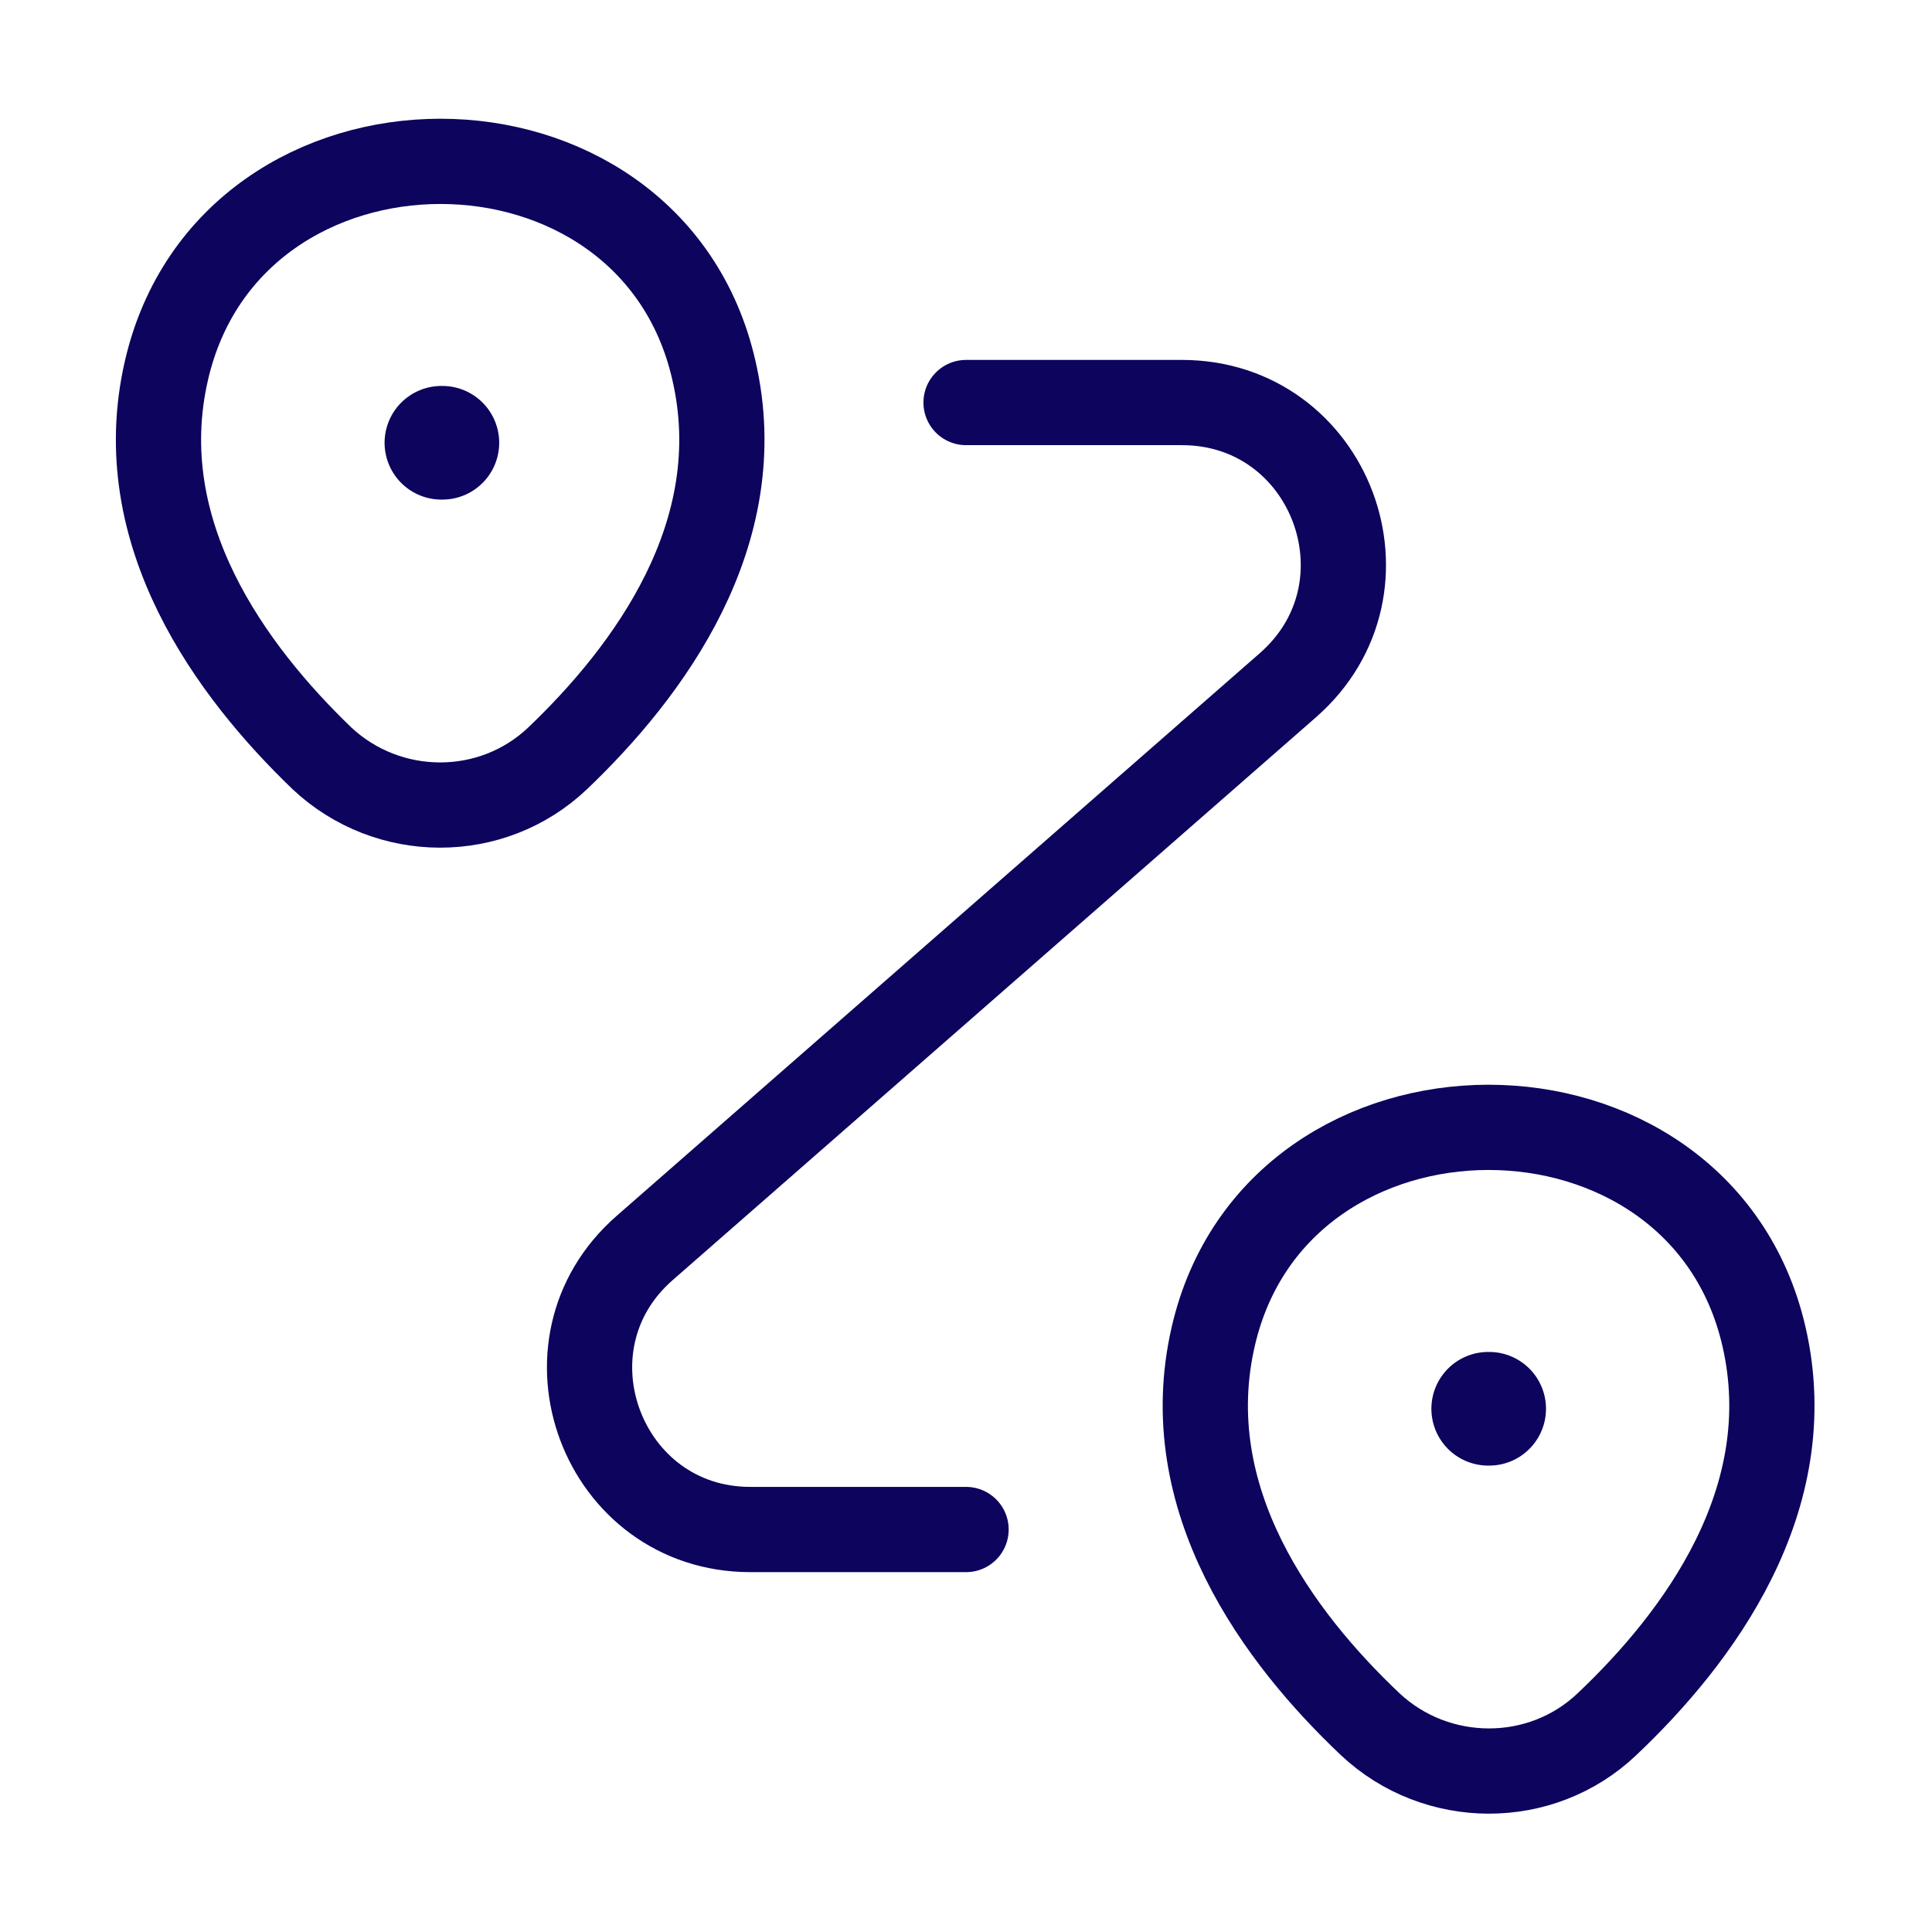 <svg width="34" height="34" viewBox="0 0 34 34" fill="none" xmlns="http://www.w3.org/2000/svg">
<path d="M2.93 6.516C4.063 1.614 11.444 1.614 12.563 6.516C13.229 9.392 11.402 11.829 9.815 13.344C8.653 14.449 6.826 14.435 5.664 13.344C4.091 11.829 2.264 9.392 2.93 6.516Z" stroke="#0C045D" stroke-width="1.5"/>
<path d="M21.352 23.516C22.485 18.614 29.908 18.614 31.042 23.516C31.707 26.392 29.88 28.829 28.279 30.344C27.117 31.449 25.276 31.435 24.114 30.344C22.513 28.829 20.686 26.392 21.352 23.516Z" stroke="#0C045D" stroke-width="1.5"/>
<path d="M17.001 7.084H20.798C23.419 7.084 24.637 10.328 22.668 12.056L11.349 21.959C9.38 23.673 10.598 26.917 13.205 26.917H17.001" stroke="#0C045D" stroke-width="1.5" stroke-linecap="round" stroke-linejoin="round"/>
<path d="M7.768 7.792H7.785" stroke="#0C045D" stroke-width="2" stroke-linecap="round" stroke-linejoin="round"/>
<path d="M26.19 24.792H26.207" stroke="#0C045D" stroke-width="2" stroke-linecap="round" stroke-linejoin="round"/>
</svg>
